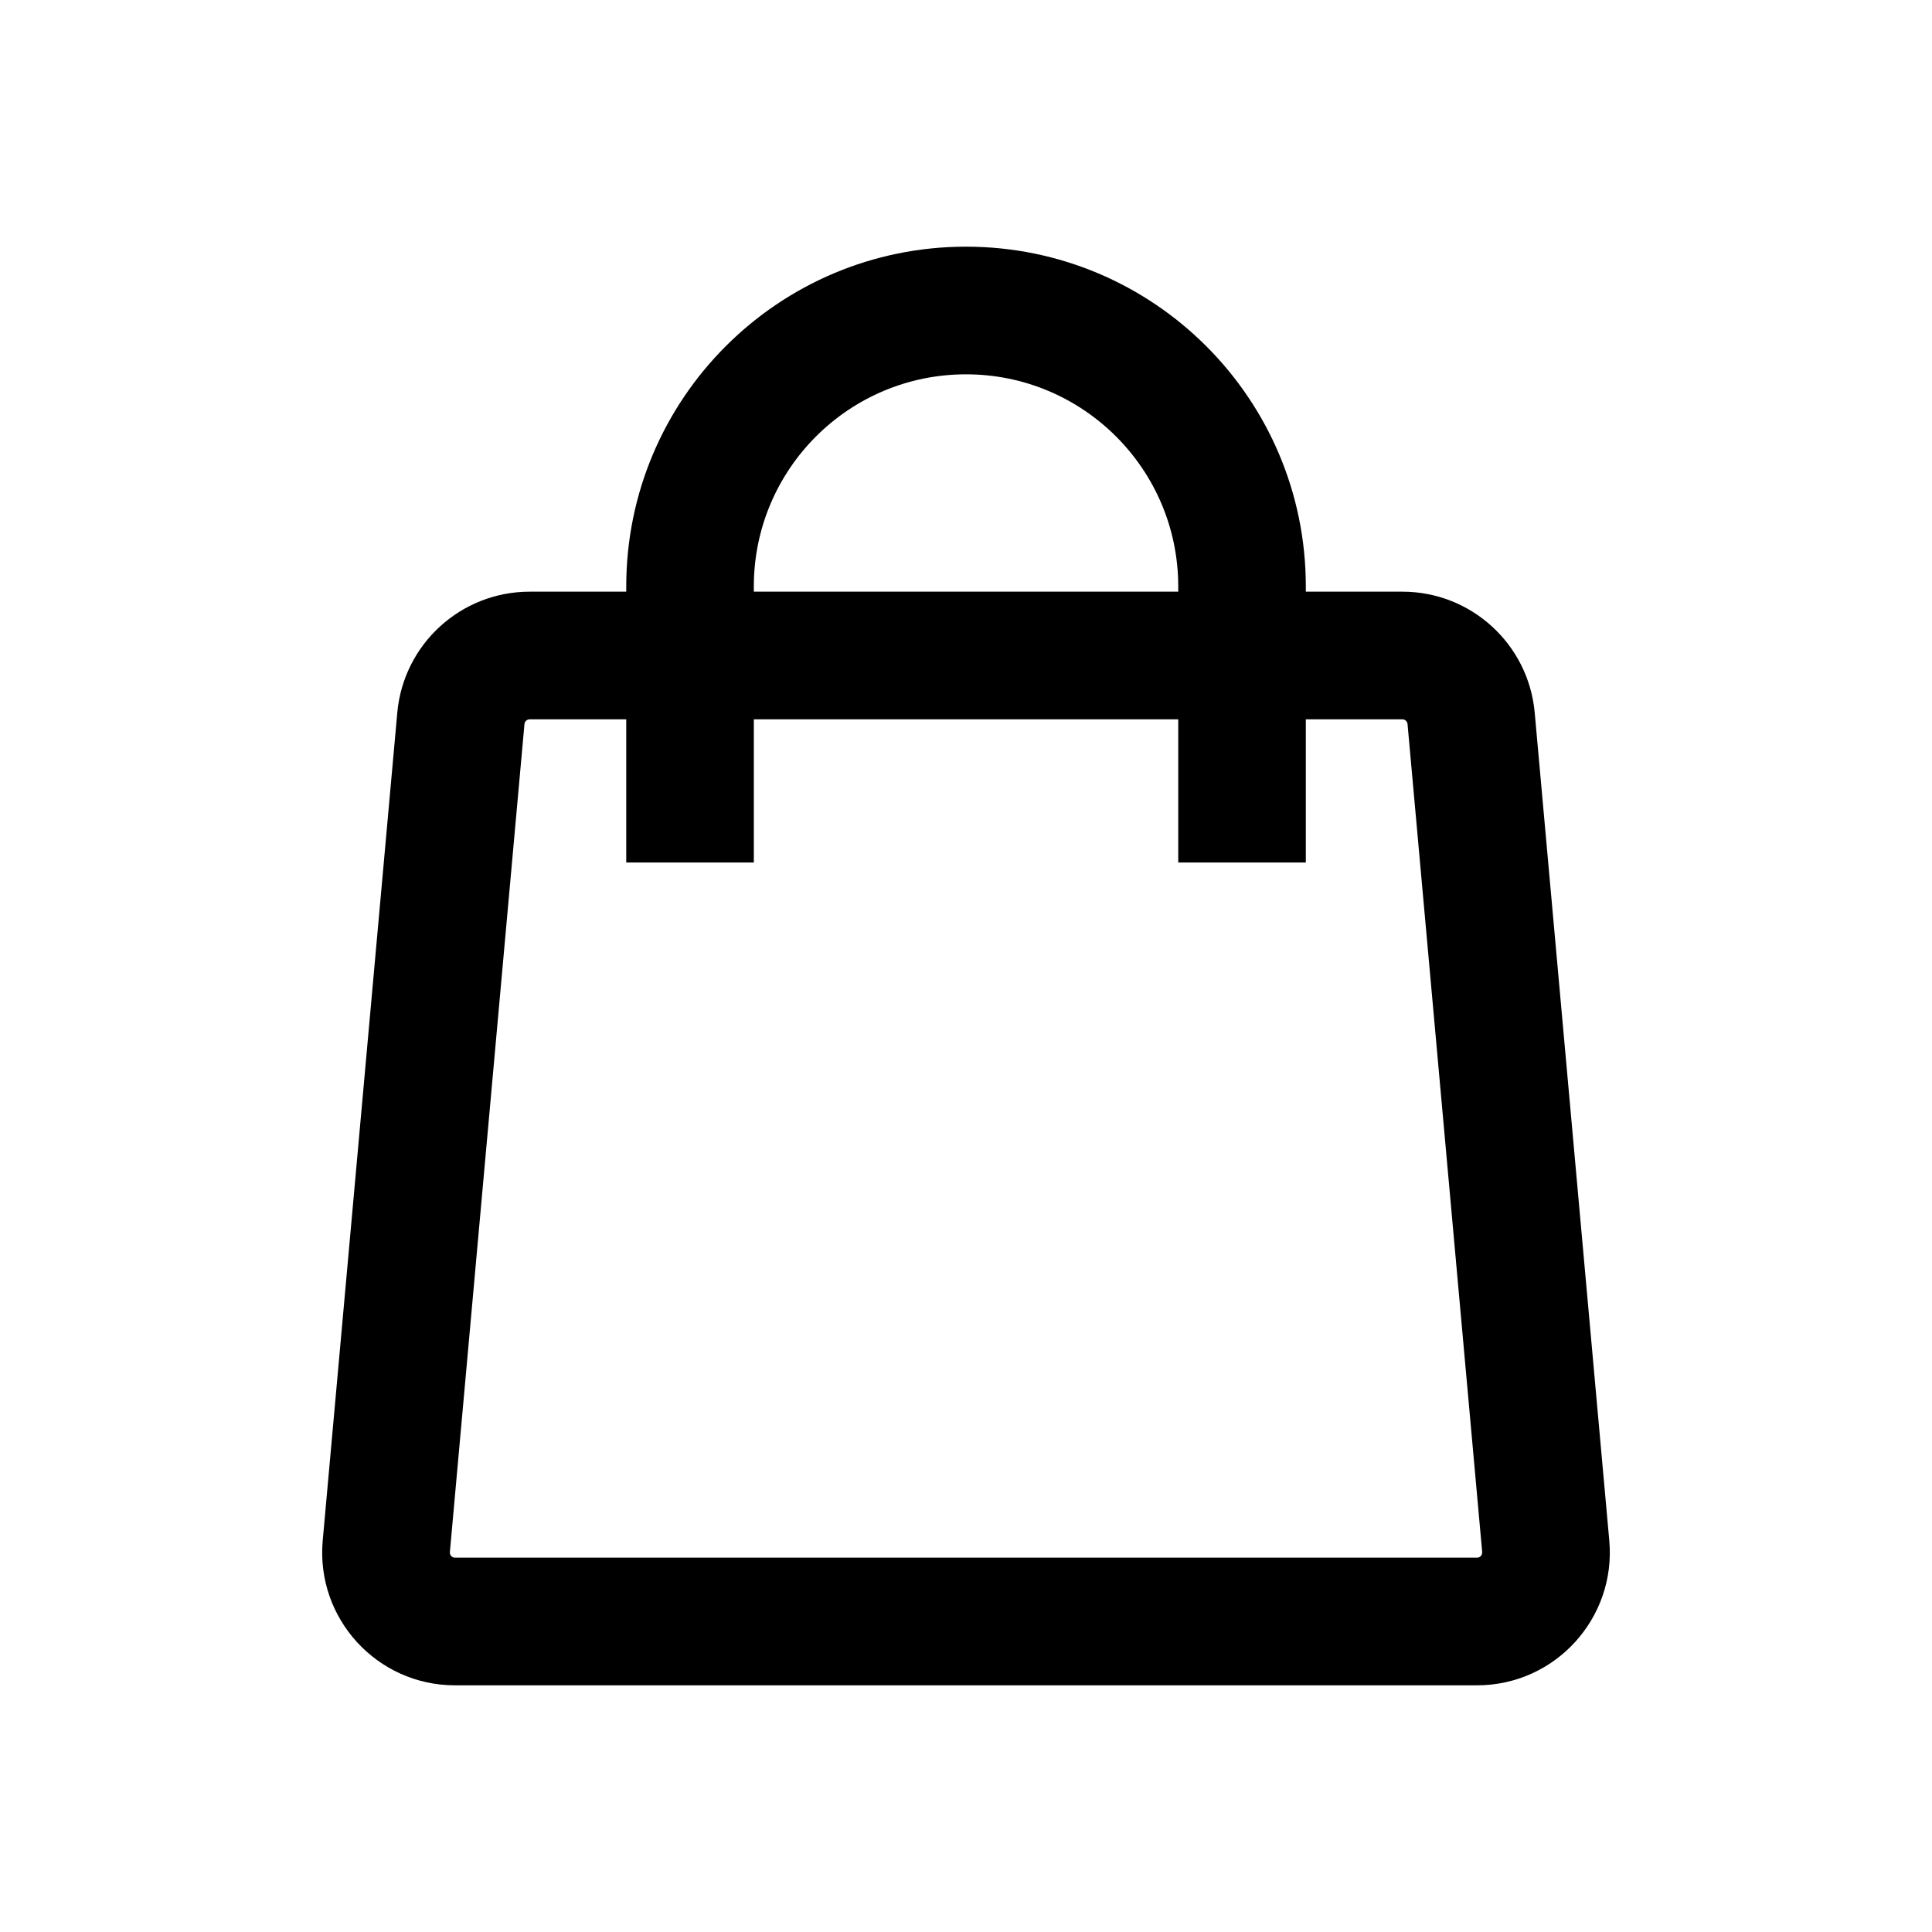 <?xml version="1.0" encoding="UTF-8"?> <svg xmlns="http://www.w3.org/2000/svg" width="28" height="28" viewBox="0 0 28 28" fill="none"><path d="M17.076 8.5C17.076 6.802 15.698 5.425 14 5.425C12.302 5.425 10.925 6.802 10.925 8.5V8.575H17.076V8.5ZM7.676 10.425C7.637 10.425 7.604 10.455 7.601 10.493L6.52 22.493C6.516 22.537 6.55 22.575 6.594 22.575H21.406C21.439 22.575 21.467 22.554 21.477 22.524L21.481 22.493L20.399 10.493C20.395 10.455 20.363 10.425 20.325 10.425H18.925V12.5H17.076V10.425H10.925V12.5H9.076V10.425H7.676ZM18.925 8.575H20.325C21.32 8.575 22.152 9.335 22.242 10.327L23.323 22.327C23.424 23.454 22.537 24.425 21.406 24.425H6.594C5.463 24.425 4.576 23.454 4.677 22.327L5.758 10.327C5.848 9.335 6.68 8.575 7.676 8.575H9.076V8.5C9.076 5.78 11.28 3.575 14 3.575C16.72 3.575 18.925 5.78 18.925 8.5V8.575Z" fill="black"></path></svg> 